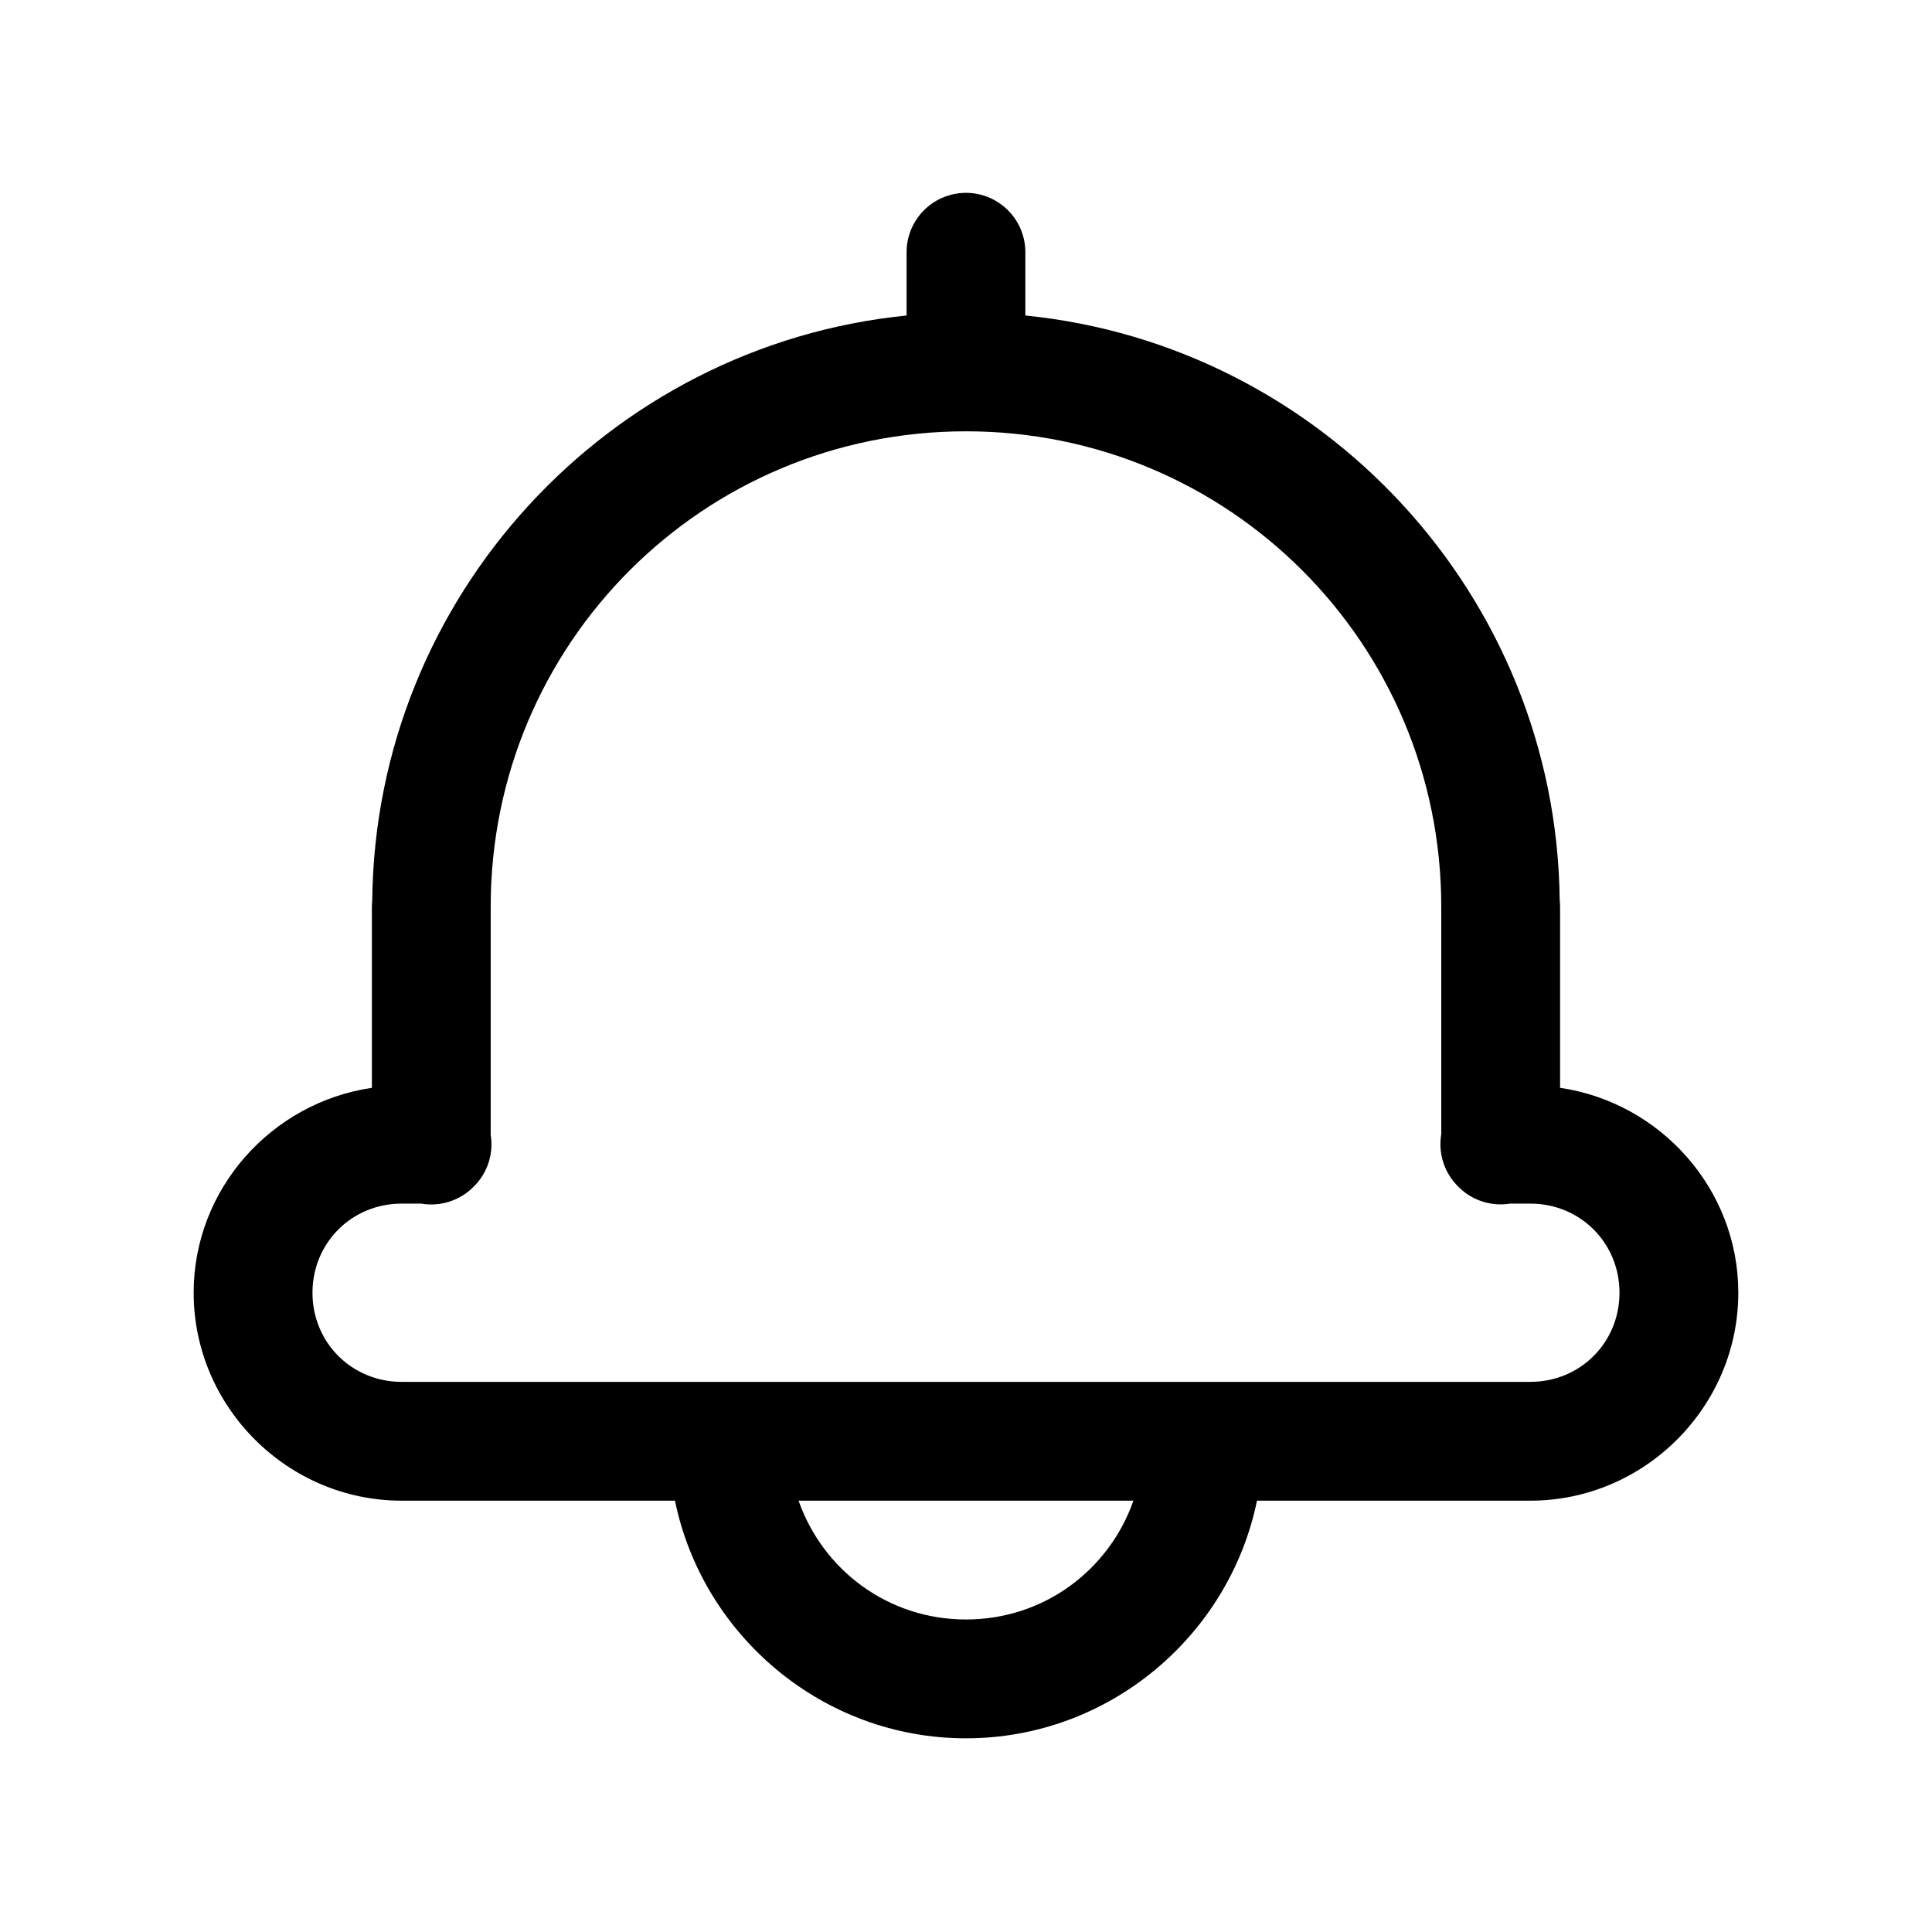<?xml version="1.0" encoding="UTF-8"?>
<!-- Uploaded to: ICON Repo, www.svgrepo.com, Generator: ICON Repo Mixer Tools -->
<svg fill="#000000" width="800px" height="800px" version="1.1" viewBox="144 144 512 512" xmlns="http://www.w3.org/2000/svg">
 <path d="m399.75 195.11c-4.168 0.066-8.145 1.781-11.051 4.773-2.906 2.992-4.504 7.016-4.445 11.188v16.543c-78.844 7.894-140.79 74.363-141.61 155.04-0.059 0.531-0.09 1.066-0.094 1.598v48.031c-26.535 3.894-47.23 26.754-47.23 54.305 0 30.246 24.859 55.105 55.105 55.105h72.449c7.352 35.809 39.23 62.977 77.121 62.977s69.77-27.168 77.121-62.977h72.449c30.246 0 55.105-24.859 55.105-55.105 0-27.551-20.695-50.41-47.23-54.305v-48.031h-0.008c0.004-0.594-0.027-1.191-0.094-1.781-0.914-80.594-62.82-146.97-141.61-154.86v-16.543l0.004-0.004c0.059-4.254-1.609-8.352-4.621-11.359-3.012-3.008-7.113-4.664-11.367-4.598zm0.246 63.191c69.68 0 125.95 56.273 125.95 125.95v60.332c-0.867 5.109 0.832 10.316 4.551 13.93l0.094 0.094c0.07 0.07 0.141 0.145 0.215 0.215 3.562 3.398 8.512 4.934 13.375 4.148h5.383c13.207 0 23.617 10.406 23.617 23.617 0 13.207-10.406 23.617-23.617 23.617h-299.14c-13.207 0-23.617-10.406-23.617-23.617 0-13.207 10.406-23.617 23.617-23.617h5.227c5.141 0.875 10.379-0.852 13.992-4.609 0.008-0.012 0.02-0.023 0.027-0.031l0.094-0.094c0.043-0.039 0.082-0.082 0.125-0.121 3.398-3.566 4.934-8.516 4.148-13.379v-60.484c0-69.68 56.273-125.95 125.95-125.95zm-44.371 283.39h88.746c-6.453 18.367-23.691 31.488-44.371 31.488-20.684 0-37.918-13.121-44.371-31.488z"/>
</svg>